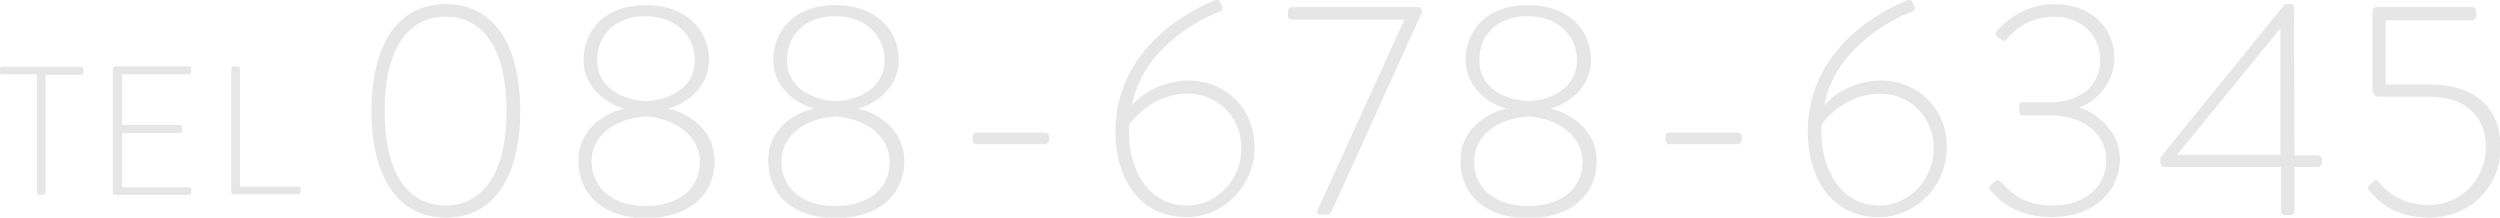 <?xml version="1.0" encoding="utf-8"?>
<!-- Generator: Adobe Illustrator 24.0.3, SVG Export Plug-In . SVG Version: 6.00 Build 0)  -->
<svg version="1.1" id="レイヤー_1" xmlns="http://www.w3.org/2000/svg" xmlns:xlink="http://www.w3.org/1999/xlink" x="0px"
	 y="0px" viewBox="0 0 494 43" style="enable-background:new 0 0 494 43;" xml:space="preserve">
<style type="text/css">
	.st0{fill:#E6E6E6;}
</style>
<g>
	<g>
		<g>
			<path class="st0" d="M73.4,21.9c0-13.2,5.3-21.1,14.7-21.1c9.4,0,14.7,7.9,14.7,21.1S97.5,43,88.1,43
				C78.7,43,73.4,35.1,73.4,21.9z M100.1,21.9c0-11.7-4.3-18.6-12-18.6C80.3,3.3,76,10.1,76,21.9c0,11.9,4.3,18.7,12.1,18.7
				C95.8,40.5,100.1,33.7,100.1,21.9z"/>
			<path class="st0" d="M123.2,21.5c0-0.1,0-0.1,0-0.1c-4.2-1.2-7.9-4.7-7.9-9.5c0-6,4.3-10.9,12.3-10.9c8,0,12.5,4.9,12.5,10.9
				c0,4.8-3.7,8.3-7.9,9.5c0,0.1,0,0.1,0,0.1c4.7,1.1,9,4.8,9,10.2c0,7.2-5.5,11.4-13.6,11.4c-7.9,0-13.3-4.2-13.3-11.4
				C114.2,26.4,118.5,22.6,123.2,21.5z M127.5,40.7c6.1,0,10.8-2.9,10.8-8.8c0-4.5-4.1-8.4-10.7-8.9c-6.7,0.5-10.7,4.2-10.7,8.9
				C117,37.7,121.7,40.7,127.5,40.7z M137.3,11.9c0-4.6-3.5-8.7-9.8-8.7c-6.2,0-9.5,4-9.5,8.7c0,4.6,3.7,7.7,9.7,8.1
				C133.6,19.6,137.3,16.5,137.3,11.9z"/>
			<path class="st0" d="M160.7,21.5c0-0.1,0-0.1,0-0.1c-4.2-1.2-7.9-4.7-7.9-9.5c0-6,4.3-10.9,12.3-10.9c8,0,12.5,4.9,12.5,10.9
				c0,4.8-3.7,8.3-7.9,9.5c0,0.1,0,0.1,0,0.1c4.7,1.1,9,4.8,9,10.2c0,7.2-5.5,11.4-13.6,11.4c-7.9,0-13.3-4.2-13.3-11.4
				C151.7,26.4,155.9,22.6,160.7,21.5z M165,40.7c6.1,0,10.8-2.9,10.8-8.8c0-4.5-4.1-8.4-10.7-8.9c-6.7,0.5-10.7,4.2-10.7,8.9
				C154.4,37.7,159.2,40.7,165,40.7z M174.8,11.9c0-4.6-3.5-8.7-9.8-8.7c-6.2,0-9.5,4-9.5,8.7c0,4.6,3.7,7.7,9.7,8.1
				C171.1,19.6,174.8,16.5,174.8,11.9z"/>
			<path class="st0" d="M192.2,27.7v-0.7c0-0.5,0.3-0.8,0.7-0.8h13.6c0.4,0,0.8,0.3,0.8,0.8v0.7c0,0.4-0.4,0.8-0.8,0.8h-13.6
				C192.5,28.5,192.2,28.1,192.2,27.7z"/>
			<path class="st0" d="M240.2,0c0.4-0.1,0.8,0.1,0.9,0.4l0.4,0.9c0.2,0.5,0,0.9-0.7,1.1c-3.5,1.2-15.2,7.3-17.1,18.4
				c1-1.3,5.1-4.9,11.2-4.9c6.8,0,13,5.1,13,13.2c0,7.6-6.1,13.8-13.4,13.8c-9.4,0-14.1-7.6-14.1-17.1C220.6,9.5,234.9,2.1,240.2,0z
				 M234.6,40.6c5.9,0,10.7-5.2,10.7-11.3c0-6.4-4.9-10.8-10.6-10.8c-7.2,0-11.3,5.8-11.5,6c-0.1,0.6-0.1,1.1-0.1,1.8
				C223.1,33.6,226.9,40.6,234.6,40.6z"/>
			<path class="st0" d="M277.5,3.9h-22.2c-0.7,0-0.8-0.4-0.8-0.8V2.2c0-0.5,0.4-0.8,0.8-0.8h24.9c0.5,0,0.8,0.4,0.8,0.7v0.3
				l-17.7,39c-0.4,0.8-0.5,1-1.1,1h-1.4c-0.6,0-0.6-0.6-0.4-1L277.5,3.9z"/>
			<path class="st0" d="M297.5,21.5c0-0.1,0-0.1,0-0.1c-4.2-1.2-7.9-4.7-7.9-9.5c0-6,4.3-10.9,12.3-10.9c8,0,12.5,4.9,12.5,10.9
				c0,4.8-3.7,8.3-7.9,9.5c0,0.1,0,0.1,0,0.1c4.7,1.1,9,4.8,9,10.2c0,7.2-5.5,11.4-13.6,11.4c-7.9,0-13.3-4.2-13.3-11.4
				C288.5,26.4,292.8,22.6,297.5,21.5z M301.9,40.7c6.1,0,10.8-2.9,10.8-8.8c0-4.5-4.1-8.4-10.7-8.9c-6.7,0.5-10.7,4.2-10.7,8.9
				C291.3,37.7,296,40.7,301.9,40.7z M311.6,11.9c0-4.6-3.5-8.7-9.8-8.7c-6.2,0-9.5,4-9.5,8.7c0,4.6,3.7,7.7,9.7,8.1
				C307.9,19.6,311.6,16.5,311.6,11.9z"/>
			<path class="st0" d="M329.1,27.7v-0.7c0-0.5,0.3-0.8,0.7-0.8h13.6c0.4,0,0.8,0.3,0.8,0.8v0.7c0,0.4-0.4,0.8-0.8,0.8h-13.6
				C329.4,28.5,329.1,28.1,329.1,27.7z"/>
			<path class="st0" d="M377,0c0.4-0.1,0.8,0.1,0.9,0.4l0.4,0.9c0.2,0.5,0,0.9-0.7,1.1c-3.5,1.2-15.2,7.3-17.1,18.4
				c1-1.3,5.1-4.9,11.2-4.9c6.8,0,13,5.1,13,13.2c0,7.6-6.1,13.8-13.4,13.8c-9.4,0-14.1-7.6-14.1-17.1C357.4,9.5,371.7,2.1,377,0z
				 M371.4,40.6c5.9,0,10.7-5.2,10.7-11.3c0-6.4-4.9-10.8-10.6-10.8c-7.2,0-11.3,5.8-11.5,6c-0.1,0.6-0.1,1.1-0.1,1.8
				C360,33.6,363.8,40.6,371.4,40.6z"/>
			<path class="st0" d="M393.3,36.6l1-0.8c0.4-0.4,0.7-0.2,1.1,0.2c1.4,1.3,3.7,4.6,10.2,4.6c6.2,0,10.6-3.5,10.6-9
				c0-5.8-5.5-8.8-10.8-8.8h-5.6c-0.6,0-0.8-0.2-0.8-0.8v-1.1c0-0.5,0.2-0.7,0.8-0.7h5.5c4.4,0,9.7-2.3,9.7-8.4c0-5.1-4-8.5-9.1-8.5
				c-5.7,0-8.8,3.7-9.4,4.5c-0.2,0.3-0.7,0.4-1,0.1l-0.9-0.7c-0.4-0.2-0.4-0.7-0.1-1c0,0,4.2-5.4,11.4-5.4c6.9,0,11.9,4.3,11.9,10.7
				c0,4.7-3.4,8.4-6.8,9.7c0,0.1,0,0.1,0,0.1c3.9,1.2,7.9,5.2,7.9,10c0,6.6-5.2,11.6-13.6,11.6c-7.4,0-10.8-3.9-12.1-5.4
				C393,37.3,393,36.9,393.3,36.6z"/>
			<path class="st0" d="M426.9,32.1v-1l24.6-30.3h1.1c0.4,0,0.7,0.1,0.7,0.7c0,9.7,0.1,19.5,0.1,29.2h4.6c0.4,0,0.8,0.3,0.8,0.7v0.8
				c0,0.4-0.4,0.8-0.8,0.8h-4.6v8.7c0,0.4-0.4,0.8-0.8,0.8c-0.7,0-1.9,0.2-1.9-0.8V33h-22.6C427.3,33,426.9,32.8,426.9,32.1z
				 M450.6,30.6v-25l-20.4,25H450.6z"/>
			<path class="st0" d="M468.2,36.6c0.3-0.2,0.5-0.5,0.8-0.8c0.4-0.3,0.7-0.3,1,0.1c1,1.3,4,4.6,9.9,4.6c6.7,0,11.3-5.4,11.3-11.4
				c0-6-3.8-10-11.3-10h-10c-0.7,0-1.1-0.7-1.1-1.3V2.2c0-0.4,0.3-0.8,0.8-0.8h18.9c0.4,0,0.8,0.4,0.8,0.8v1c0,0.4-0.4,0.8-0.8,0.8
				h-17.1v12.7h8.6c9.2,0,14.1,4.6,14.1,12.5c0,7.6-5.9,13.8-14.1,13.8c-6.7,0-10.1-3.2-11.6-5.1C467.8,37.3,467.7,37.1,468.2,36.6z
				"/>
		</g>
	</g>
	<g>
		<g>
			<path class="st0" d="M7.4,14.7H0.5c-0.4,0-0.5-0.2-0.5-0.5v-0.5c0-0.3,0.2-0.5,0.5-0.5H16c0.3,0,0.5,0.2,0.5,0.5v0.6
				c0,0.3-0.2,0.5-0.5,0.5H9V38c0,0.3-0.2,0.5-0.6,0.5H7.8c-0.3,0-0.5-0.2-0.5-0.5V14.7z"/>
			<path class="st0" d="M22.3,13.6c0-0.3,0.2-0.5,0.5-0.5h14.5c0.3,0,0.5,0.2,0.5,0.5v0.6c0,0.3-0.2,0.5-0.5,0.5H24.1v10h11.4
				c0.3,0,0.5,0.2,0.5,0.5v0.6c0,0.3-0.2,0.5-0.5,0.5H24.1v10.7h13.2c0.3,0,0.5,0.2,0.5,0.5V38c0,0.3-0.2,0.5-0.5,0.5H22.8
				c-0.3,0-0.5-0.2-0.5-0.5V13.6z"/>
			<path class="st0" d="M45.7,13.6c0-0.3,0.2-0.5,0.5-0.5h0.8c0.2,0,0.4,0.2,0.4,0.5v23.3h11.5c0.4,0,0.5,0.2,0.5,0.5V38
				c0,0.3-0.2,0.4-0.5,0.4H46.2c-0.3,0-0.5-0.2-0.5-0.5V13.6z"/>
		</g>
	</g>
</g>
</svg>
